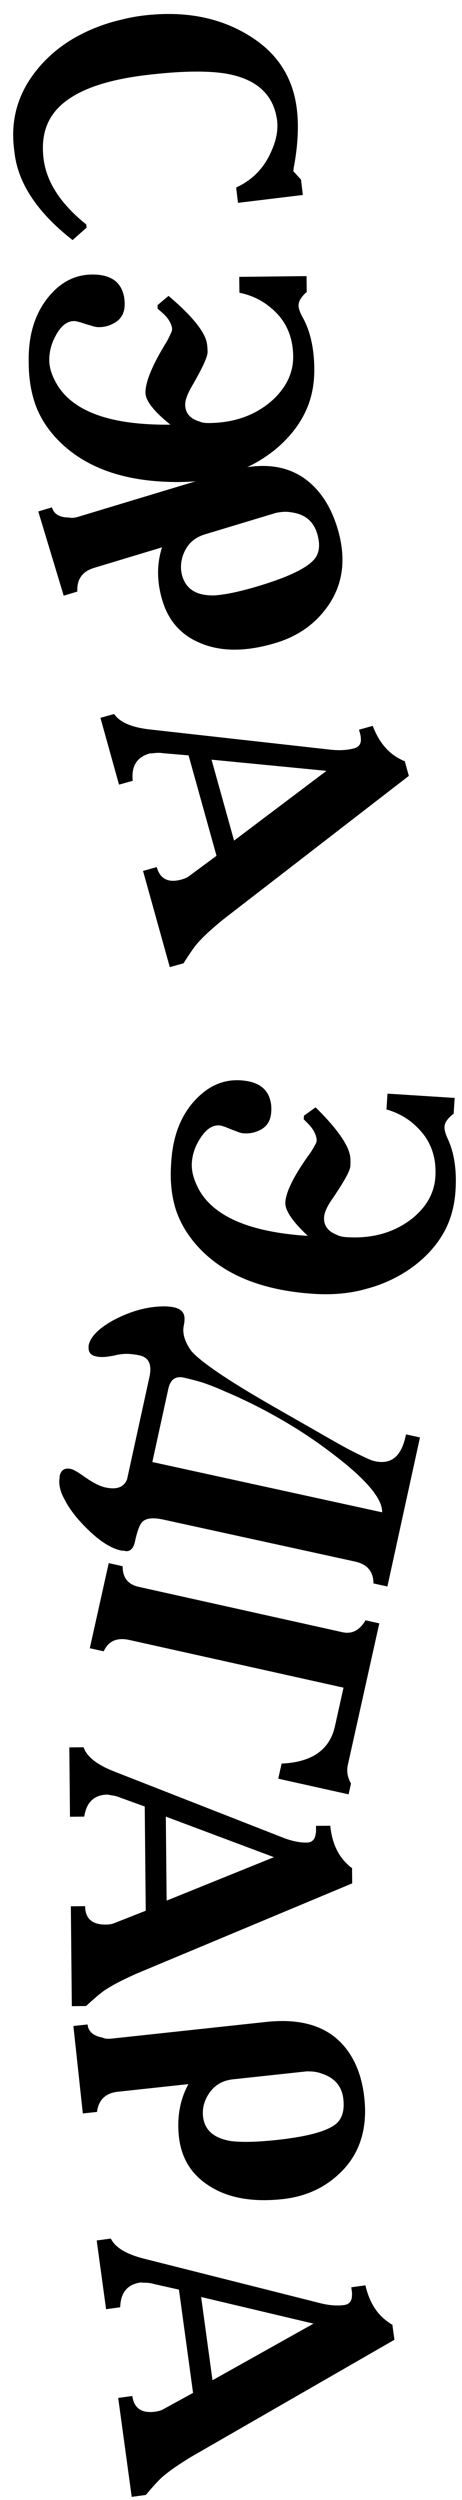 <?xml version="1.0" encoding="UTF-8"?> <svg xmlns="http://www.w3.org/2000/svg" width="140" height="757" viewBox="0 0 140 757" fill="none"><path d="M44.1 22.756C28.296 24.673 18.54 29.281 14.832 36.581C13.203 39.76 12.658 43.574 13.198 48.021C14.055 55.089 18.367 61.738 26.134 67.969L26.25 68.921L21.994 72.701C11.397 64.397 5.539 55.639 4.422 46.426L4.248 44.997C3.16 36.023 5.531 27.999 11.361 20.925C16.764 14.306 24.248 9.571 33.814 6.718C35.373 6.287 36.938 5.896 38.507 5.544C40.155 5.183 41.774 4.906 43.362 4.713C56.069 3.172 66.966 5.315 76.054 11.143C84.172 16.283 88.805 23.578 89.951 33.029C90.558 38.032 90.284 43.747 89.129 50.173C89.079 50.421 89.028 50.669 88.978 50.916C89.016 51.234 88.971 51.522 88.841 51.779L91.213 54.393L91.776 59.039L72.121 61.423L71.557 56.777C76.596 54.473 80.207 50.691 82.389 45.43C83.84 42.111 84.348 38.987 83.912 36.059C82.739 28.384 77.507 23.78 68.215 22.248C62.383 21.344 54.345 21.513 44.1 22.756ZM22.359 97.231C20.199 97.254 18.336 98.795 16.77 101.852C15.515 104.186 14.902 106.633 14.931 109.193C14.956 111.513 15.824 114.064 17.535 116.845C22.664 124.869 34.028 128.784 51.627 128.589C46.622 124.564 44.107 121.352 44.08 118.952C44.043 115.592 46.225 110.368 50.627 103.279C51.098 102.393 51.45 101.669 51.684 101.107C51.997 100.543 52.152 100.062 52.148 99.662C52.14 98.942 51.85 98.105 51.28 97.151C50.79 96.276 49.94 95.326 48.728 94.299L47.759 93.47L47.747 92.39L51.076 89.593C57.214 94.805 60.942 99.085 62.259 102.43C62.506 103.067 62.673 103.706 62.76 104.345C62.847 104.984 62.895 105.743 62.905 106.623C62.92 107.983 61.397 111.32 58.335 116.634C56.843 119.131 56.105 121.099 56.12 122.539C56.149 125.099 57.608 126.803 60.497 127.651C61.141 127.964 62.102 128.113 63.382 128.099C71.382 128.011 77.955 125.538 83.102 120.681C86.98 116.878 88.893 112.617 88.841 107.897C88.773 101.737 86.519 96.842 82.078 93.211C79.413 90.92 76.236 89.395 72.547 88.636L72.494 83.836L92.893 83.611L92.946 88.41C91.282 89.869 90.457 91.238 90.471 92.518C90.481 93.398 90.853 94.514 91.588 95.866C93.954 100 95.172 105.227 95.242 111.546C95.297 116.586 94.347 121.077 92.39 125.019C90.434 129.041 87.475 132.714 83.511 136.038C79.626 139.201 75.292 141.609 70.51 143.262C65.809 144.994 60.579 145.891 54.819 145.955C38.82 146.132 26.615 142.106 18.203 133.879C14.968 130.714 12.569 127.18 11.006 123.277C9.523 119.374 8.755 115.062 8.703 110.342L8.691 109.262C8.594 100.463 11.077 93.475 16.14 88.299C19.463 84.902 23.364 83.178 27.843 83.129C33.123 83.071 36.305 85.036 37.389 89.024C37.638 89.821 37.769 90.82 37.782 92.02C37.815 94.98 36.518 97.034 33.89 98.183C32.776 98.755 31.46 99.05 29.94 99.067C29.3 99.074 28.538 98.922 27.654 98.612C26.772 98.382 25.768 98.073 24.644 97.685L23.802 97.455C23.401 97.379 23.08 97.302 22.839 97.225C22.679 97.227 22.519 97.229 22.359 97.231ZM81.61 155.91L62.082 161.81C58.866 162.782 56.682 164.821 55.531 167.927C54.708 170.181 54.621 172.381 55.269 174.525C56.495 178.584 59.832 180.5 65.28 180.275C67.233 180.102 69.305 179.769 71.496 179.274C73.687 178.779 76.007 178.162 78.458 177.421C88.26 174.459 94.051 171.498 95.83 168.536C96.869 166.718 96.96 164.393 96.104 161.559C94.947 157.73 92.249 155.578 88.011 155.104C87.382 154.96 86.497 154.935 85.356 155.029C84.873 155.091 84.314 155.177 83.678 155.285C83.065 155.47 82.376 155.678 81.61 155.91ZM83.549 194.687C74.436 197.44 66.693 197.398 60.32 194.56C54.744 192.15 51.042 187.92 49.215 181.87C47.502 176.203 47.465 170.824 49.102 165.733L28.54 171.946C24.941 173.033 23.241 175.427 23.44 179.128L19.304 180.378L11.599 154.876L15.734 153.627C16.359 155.695 18.089 156.718 20.924 156.697C21.576 156.918 22.552 156.832 23.854 156.438L68.769 142.867C79.567 139.604 88.086 140.832 94.327 146.551C97.904 149.816 100.549 154.282 102.261 159.949C105.131 169.445 103.925 177.624 98.644 184.484C94.937 189.365 89.906 192.766 83.549 194.687ZM70.93 254.541L98.93 233.416L64.106 230.033L70.93 254.541ZM45.393 228.143C41.463 229.237 39.741 232.001 40.227 236.432L36.066 237.591L30.433 217.361L34.594 216.202C36.292 218.719 39.924 220.282 45.491 220.891L100.39 227.03C103.037 227.29 105.362 227.14 107.366 226.582C108.907 226.153 109.557 225.059 109.316 223.299C109.308 222.969 109.25 222.612 109.142 222.226C109.035 221.841 108.917 221.417 108.788 220.955L112.95 219.796C114.807 224.676 117.614 228.047 121.371 229.908C122.061 230.297 122.482 230.47 122.637 230.427L123.892 234.936L67.72 278.354C66.162 279.618 64.72 280.851 63.393 282.05C62.066 283.25 60.866 284.456 59.791 285.669C58.85 286.762 57.457 288.769 55.614 291.69L51.452 292.849L43.34 263.717L47.502 262.559C48.511 266.181 51.019 267.434 55.026 266.318C55.951 266.061 56.69 265.73 57.242 265.328L65.608 259.137L57.142 228.733L49.613 228.089C48.834 227.974 48.076 227.936 47.339 227.975C46.701 228.069 46.053 228.125 45.393 228.143ZM66.424 340.78C64.269 340.642 62.296 342.04 60.506 344.972C59.082 347.206 58.288 349.601 58.126 352.156C57.978 354.471 58.654 357.079 60.153 359.98C64.67 368.364 75.71 373.114 93.275 374.231C88.584 369.845 86.315 366.454 86.467 364.059C86.68 360.706 89.246 355.658 94.164 348.917C94.699 348.069 95.104 347.373 95.379 346.83C95.734 346.291 95.924 345.822 95.949 345.423C95.995 344.705 95.769 343.848 95.271 342.855C94.848 341.946 94.07 340.935 92.939 339.821L92.034 338.921L92.103 337.844L95.631 335.302C101.364 340.958 104.762 345.503 105.826 348.937C106.025 349.591 106.144 350.24 106.183 350.884C106.222 351.528 106.214 352.289 106.158 353.167C106.072 354.524 104.304 357.738 100.855 362.81C99.181 365.188 98.298 367.096 98.207 368.533C98.044 371.088 99.372 372.896 102.19 373.957C102.809 374.317 103.757 374.537 105.034 374.619C113.018 375.127 119.757 373.15 125.251 368.69C129.402 365.187 131.627 361.08 131.927 356.369C132.318 350.221 130.435 345.172 126.277 341.22C123.79 338.737 120.735 336.979 117.113 335.947L117.418 331.157L137.777 332.452L137.472 337.242C135.704 338.573 134.78 339.877 134.698 341.154C134.642 342.032 134.931 343.173 135.563 344.576C137.614 348.875 138.439 354.178 138.038 360.485C137.718 365.515 136.436 369.923 134.191 373.708C131.941 377.573 128.716 381.015 124.516 384.034C120.406 386.899 115.905 388.978 111.013 390.27C106.196 391.647 100.913 392.152 95.164 391.787C79.197 390.771 67.325 385.848 59.55 377.016C56.56 373.62 54.431 369.917 53.163 365.908C51.974 361.905 51.53 357.548 51.83 352.837L51.898 351.76C52.457 342.977 55.453 336.194 60.888 331.409C64.454 328.269 68.473 326.841 72.944 327.126C78.214 327.461 81.24 329.658 82.024 333.716C82.213 334.529 82.269 335.535 82.193 336.732C82.005 339.686 80.558 341.638 77.853 342.589C76.699 343.076 75.364 343.272 73.847 343.176C73.209 343.135 72.46 342.927 71.602 342.552C70.739 342.256 69.762 341.874 68.669 341.403L67.846 341.11C67.452 341.005 67.138 340.905 66.903 340.81C66.744 340.8 66.584 340.79 66.424 340.78ZM46.161 442.706L115.795 457.935C115.929 453.952 111.268 448.306 101.811 440.996C96.565 436.901 91.069 433.201 85.322 429.897C79.653 426.61 73.782 423.688 67.708 421.131C65.544 420.167 63.432 419.337 61.374 418.641C59.376 418.04 57.478 417.543 55.681 417.15C53.18 416.603 51.622 417.736 51.006 420.55L46.161 442.706ZM29.081 410.718C27.518 410.376 26.773 409.477 26.846 408.019C26.819 407.767 26.831 407.524 26.883 407.29C27.447 404.71 29.963 402.19 34.432 399.728C39.153 397.239 43.752 395.87 48.228 395.621C49.972 395.511 51.469 395.592 52.72 395.866C55.064 396.379 56.123 397.716 55.896 399.877C55.906 400.207 55.842 400.684 55.706 401.309C55.193 403.654 55.939 406.233 57.944 409.046C59.312 410.656 62.027 412.846 66.088 415.618C70.15 418.39 75.637 421.76 82.548 425.728L101.327 436.468C104.605 438.332 107.247 439.729 109.255 440.659C111.324 441.685 112.749 442.283 113.53 442.454C117.282 443.274 119.963 442.059 121.575 438.808C122.11 437.861 122.599 436.371 123.044 434.339L127.264 435.262L117.393 480.395L113.173 479.472C113.144 475.863 111.292 473.656 107.619 472.853L49.473 460.136C46.269 459.436 44.122 459.703 43.033 460.939C42.281 461.757 41.563 463.729 40.879 466.855C40.452 468.809 39.548 469.758 38.169 469.702C37.934 469.651 37.7 469.599 37.465 469.548C37.214 469.575 36.932 469.554 36.619 469.486C32.868 468.665 28.592 465.56 23.793 460.17C21.964 458.051 20.564 456.025 19.595 454.093C18.53 452.222 17.981 450.424 17.95 448.697C17.957 448.289 17.995 447.929 18.063 447.616C18.036 447.365 18.048 447.122 18.1 446.887C18.493 445.09 19.627 444.396 21.503 444.806C22.284 444.977 23.736 445.827 25.859 447.356C28.276 449.031 30.306 450.048 31.947 450.407C35.386 451.159 37.574 450.328 38.512 447.912L38.717 446.974L45.28 416.964C46.101 413.212 45.104 411.029 42.291 410.414C41.353 410.209 40.32 410.064 39.191 409.981C38.063 409.899 36.814 409.994 35.444 410.267L34.924 410.399C32.782 410.832 31.273 410.993 30.396 410.883C30.144 410.91 29.706 410.855 29.081 410.718ZM110.725 490.622L114.941 491.561L105.403 534.432C104.986 536.306 105.306 538.181 106.364 540.055L105.634 543.335L84.316 538.592L85.332 534.023C94.522 533.609 99.907 529.849 101.488 522.743L104.094 511.029L39.201 496.591C35.453 495.757 32.862 496.901 31.43 500.025L27.213 499.087L32.947 473.317L37.163 474.255C37.136 477.691 38.763 479.774 42.043 480.504L103.773 494.239C106.506 494.847 108.75 493.789 110.503 491.065L110.725 490.622ZM50.494 575.515L83.008 562.36L50.248 550.076L50.494 575.515ZM32.663 543.405C28.583 543.445 26.205 545.668 25.527 550.075L21.207 550.116L21.005 529.117L25.324 529.076C26.312 531.946 29.416 534.396 34.636 536.426L86.073 556.57C88.562 557.506 90.846 557.964 92.926 557.944C94.526 557.928 95.438 557.04 95.661 555.277C95.738 554.957 95.774 554.596 95.77 554.196C95.766 553.796 95.762 553.356 95.757 552.876L100.077 552.835C100.608 558.03 102.446 562.012 105.593 564.782C106.158 565.336 106.521 565.613 106.681 565.611L106.726 570.291L41.228 597.685C39.396 598.503 37.683 599.319 36.091 600.135C34.499 600.95 33.027 601.805 31.676 602.698C30.484 603.509 28.619 605.087 26.081 607.432L21.762 607.474L21.469 577.235L25.789 577.193C25.826 580.953 27.924 582.813 32.083 582.773C33.043 582.764 33.842 582.636 34.48 582.39L44.163 578.576L43.858 547.017L36.753 544.446C36.03 544.133 35.308 543.9 34.587 543.747C33.946 543.673 33.305 543.559 32.663 543.405ZM90.854 627.441L70.571 629.628C67.231 629.988 64.708 631.588 63.002 634.427C61.776 636.49 61.283 638.635 61.524 640.862C61.978 645.078 64.903 647.579 70.299 648.365C72.25 648.557 74.349 648.612 76.593 648.531C78.837 648.45 81.232 648.272 83.777 647.998C93.958 646.9 100.197 645.06 102.493 642.479C103.85 640.885 104.37 638.616 104.052 635.673C103.624 631.696 101.37 629.082 97.293 627.832C96.702 627.574 95.837 627.386 94.697 627.267C94.212 627.239 93.646 627.22 93.001 627.209C92.365 627.278 91.649 627.355 90.854 627.441ZM85.588 665.907C76.122 666.927 68.52 665.454 62.782 661.486C57.749 658.086 54.893 653.245 54.215 646.961C53.581 641.075 54.539 635.782 57.09 631.081L35.733 633.384C31.995 633.787 29.881 635.826 29.392 639.499L25.097 639.963L22.241 613.476L26.536 613.013C26.768 615.161 28.279 616.486 31.069 616.99C31.668 617.328 32.644 617.424 33.996 617.278L80.646 612.247C91.861 611.038 100.006 613.821 105.082 620.596C107.994 624.466 109.767 629.344 110.402 635.23C111.465 645.092 108.767 652.907 102.308 658.672C97.763 662.783 92.189 665.195 85.588 665.907ZM64.395 720.745L94.996 703.605L60.951 695.539L64.395 720.745ZM42.666 691.134C38.624 691.687 36.544 694.191 36.426 698.648L32.146 699.233L29.303 678.426L33.583 677.841C34.924 680.565 38.312 682.605 43.745 683.962L97.308 697.475C99.895 698.091 102.219 698.258 104.28 697.976C105.865 697.76 106.658 696.763 106.657 694.987C106.693 694.659 106.684 694.297 106.63 693.901C106.576 693.504 106.516 693.068 106.451 692.593L110.731 692.008C111.911 697.095 114.236 700.815 117.706 703.166C118.337 703.645 118.731 703.874 118.89 703.852L119.524 708.489L57.992 743.905C56.277 744.947 54.681 745.973 53.204 746.982C51.727 747.991 50.374 749.024 49.146 750.08C48.065 751.035 46.414 752.835 44.191 755.48L39.911 756.065L35.818 726.103L40.098 725.519C40.607 729.244 42.922 730.825 47.044 730.262C47.995 730.132 48.771 729.905 49.373 729.58L58.5 724.579L54.227 693.309L46.855 691.652C46.099 691.432 45.353 691.292 44.618 691.231C43.973 691.238 43.322 691.206 42.666 691.134Z" fill="black"></path></svg> 